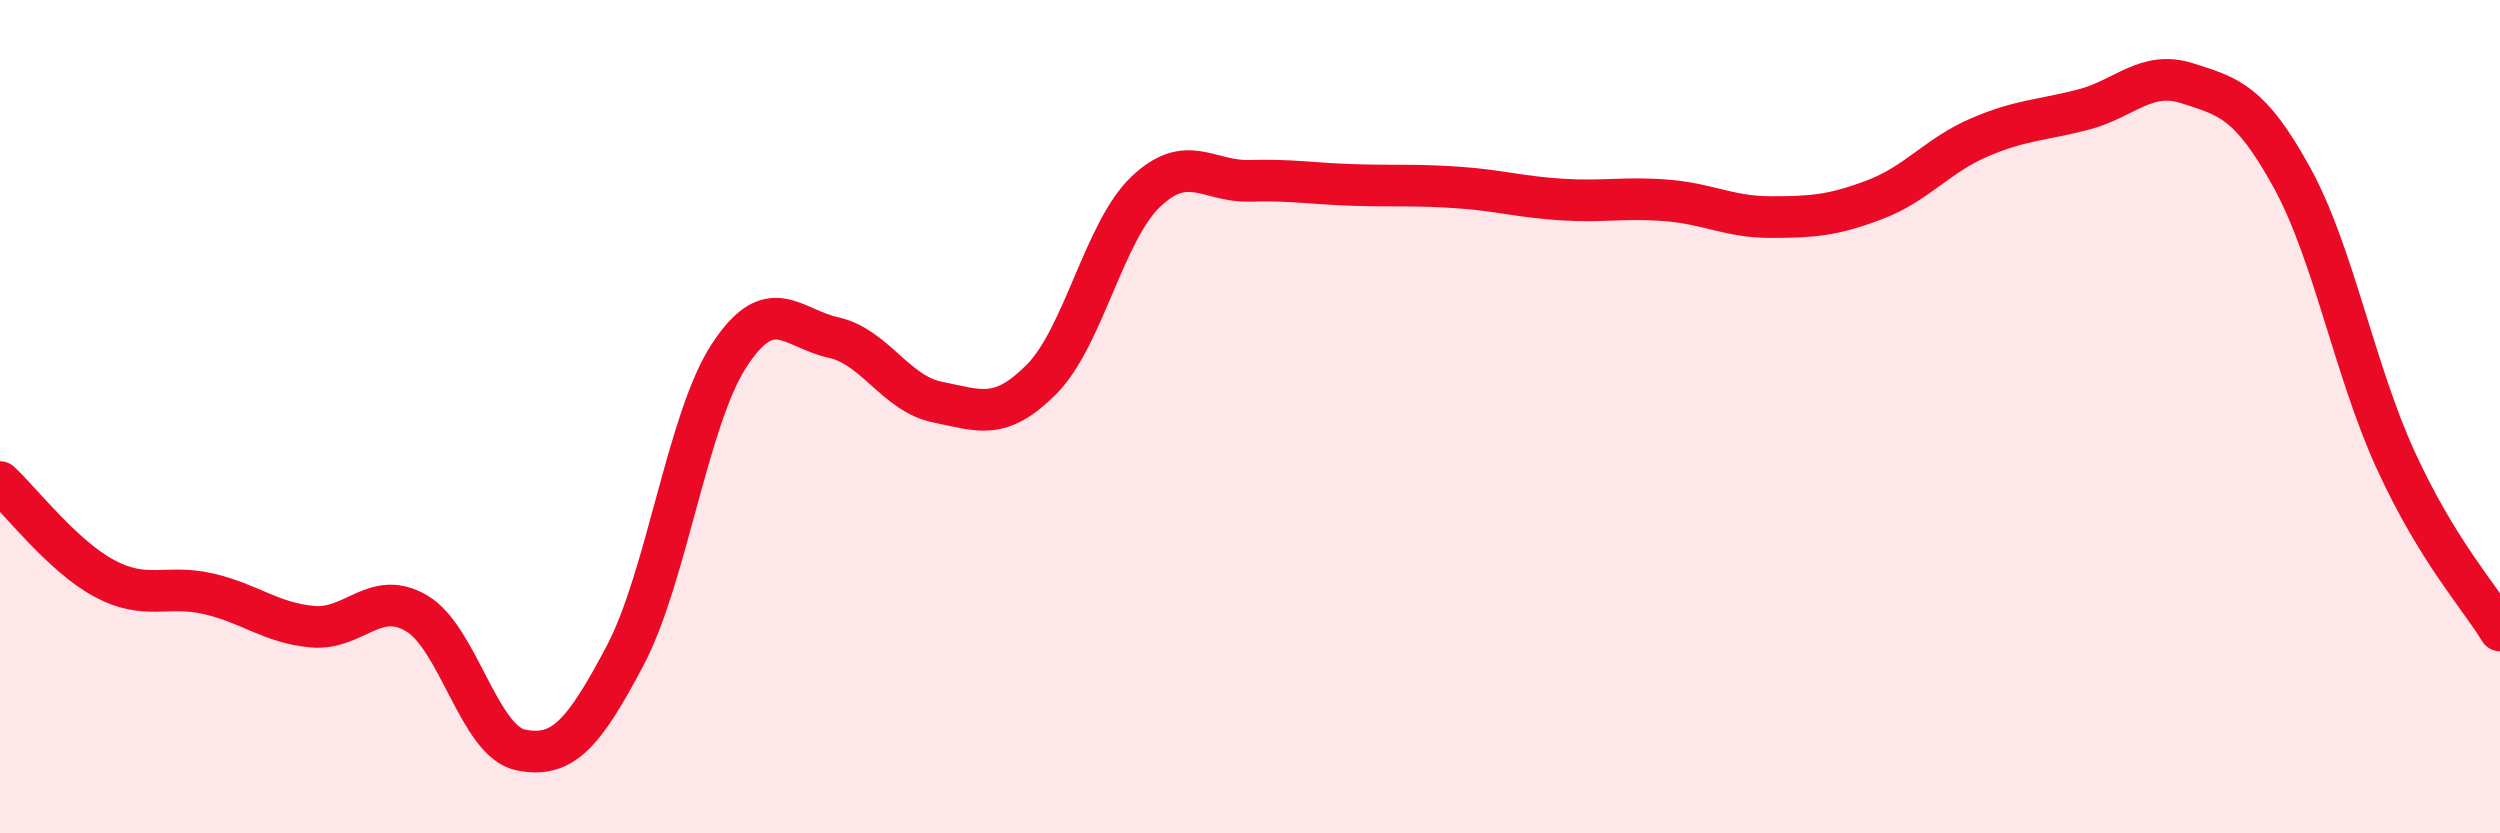 
    <svg width="60" height="20" viewBox="0 0 60 20" xmlns="http://www.w3.org/2000/svg">
      <path
        d="M 0,11.57 C 0.5,12.03 1.5,13.34 2.5,13.88 C 3.5,14.42 4,14.02 5,14.25 C 6,14.48 6.5,14.95 7.5,15.04 C 8.5,15.13 9,14.13 10,14.72 C 11,15.31 11.5,17.8 12.5,18 C 13.5,18.2 14,17.63 15,15.74 C 16,13.85 16.5,10.06 17.5,8.53 C 18.5,7 19,7.88 20,8.1 C 21,8.32 21.5,9.45 22.5,9.65 C 23.5,9.85 24,10.11 25,9.1 C 26,8.09 26.5,5.55 27.5,4.6 C 28.5,3.65 29,4.37 30,4.34 C 31,4.31 31.5,4.41 32.5,4.44 C 33.5,4.47 34,4.43 35,4.5 C 36,4.57 36.5,4.73 37.5,4.79 C 38.5,4.85 39,4.73 40,4.81 C 41,4.89 41.5,5.21 42.5,5.21 C 43.5,5.21 44,5.17 45,4.79 C 46,4.41 46.5,3.73 47.5,3.3 C 48.5,2.87 49,2.89 50,2.63 C 51,2.37 51.5,1.68 52.5,2 C 53.5,2.32 54,2.44 55,4.25 C 56,6.06 56.5,8.87 57.5,11.05 C 58.5,13.23 59.5,14.31 60,15.13L60 20L0 20Z"
        fill="#EB0A25"
        opacity="0.1"
        stroke-linecap="round"
        stroke-linejoin="round"
      />
      <path
        d="M 0,11.57 C 0.5,12.03 1.5,13.34 2.5,13.88 C 3.5,14.42 4,14.02 5,14.25 C 6,14.48 6.5,14.95 7.5,15.04 C 8.5,15.13 9,14.13 10,14.72 C 11,15.31 11.5,17.8 12.5,18 C 13.5,18.2 14,17.63 15,15.74 C 16,13.85 16.5,10.06 17.5,8.53 C 18.5,7 19,7.88 20,8.1 C 21,8.32 21.5,9.45 22.5,9.65 C 23.5,9.85 24,10.11 25,9.1 C 26,8.09 26.5,5.55 27.5,4.6 C 28.5,3.65 29,4.37 30,4.34 C 31,4.31 31.5,4.41 32.5,4.44 C 33.5,4.47 34,4.43 35,4.5 C 36,4.57 36.5,4.73 37.5,4.79 C 38.5,4.85 39,4.73 40,4.81 C 41,4.89 41.5,5.21 42.5,5.21 C 43.5,5.21 44,5.17 45,4.79 C 46,4.41 46.5,3.73 47.5,3.3 C 48.5,2.87 49,2.89 50,2.63 C 51,2.37 51.5,1.68 52.5,2 C 53.5,2.32 54,2.44 55,4.25 C 56,6.06 56.5,8.87 57.5,11.05 C 58.5,13.23 59.5,14.31 60,15.13"
        stroke="#EB0A25"
        stroke-width="1"
        fill="none"
        stroke-linecap="round"
        stroke-linejoin="round"
      />
    </svg>
  